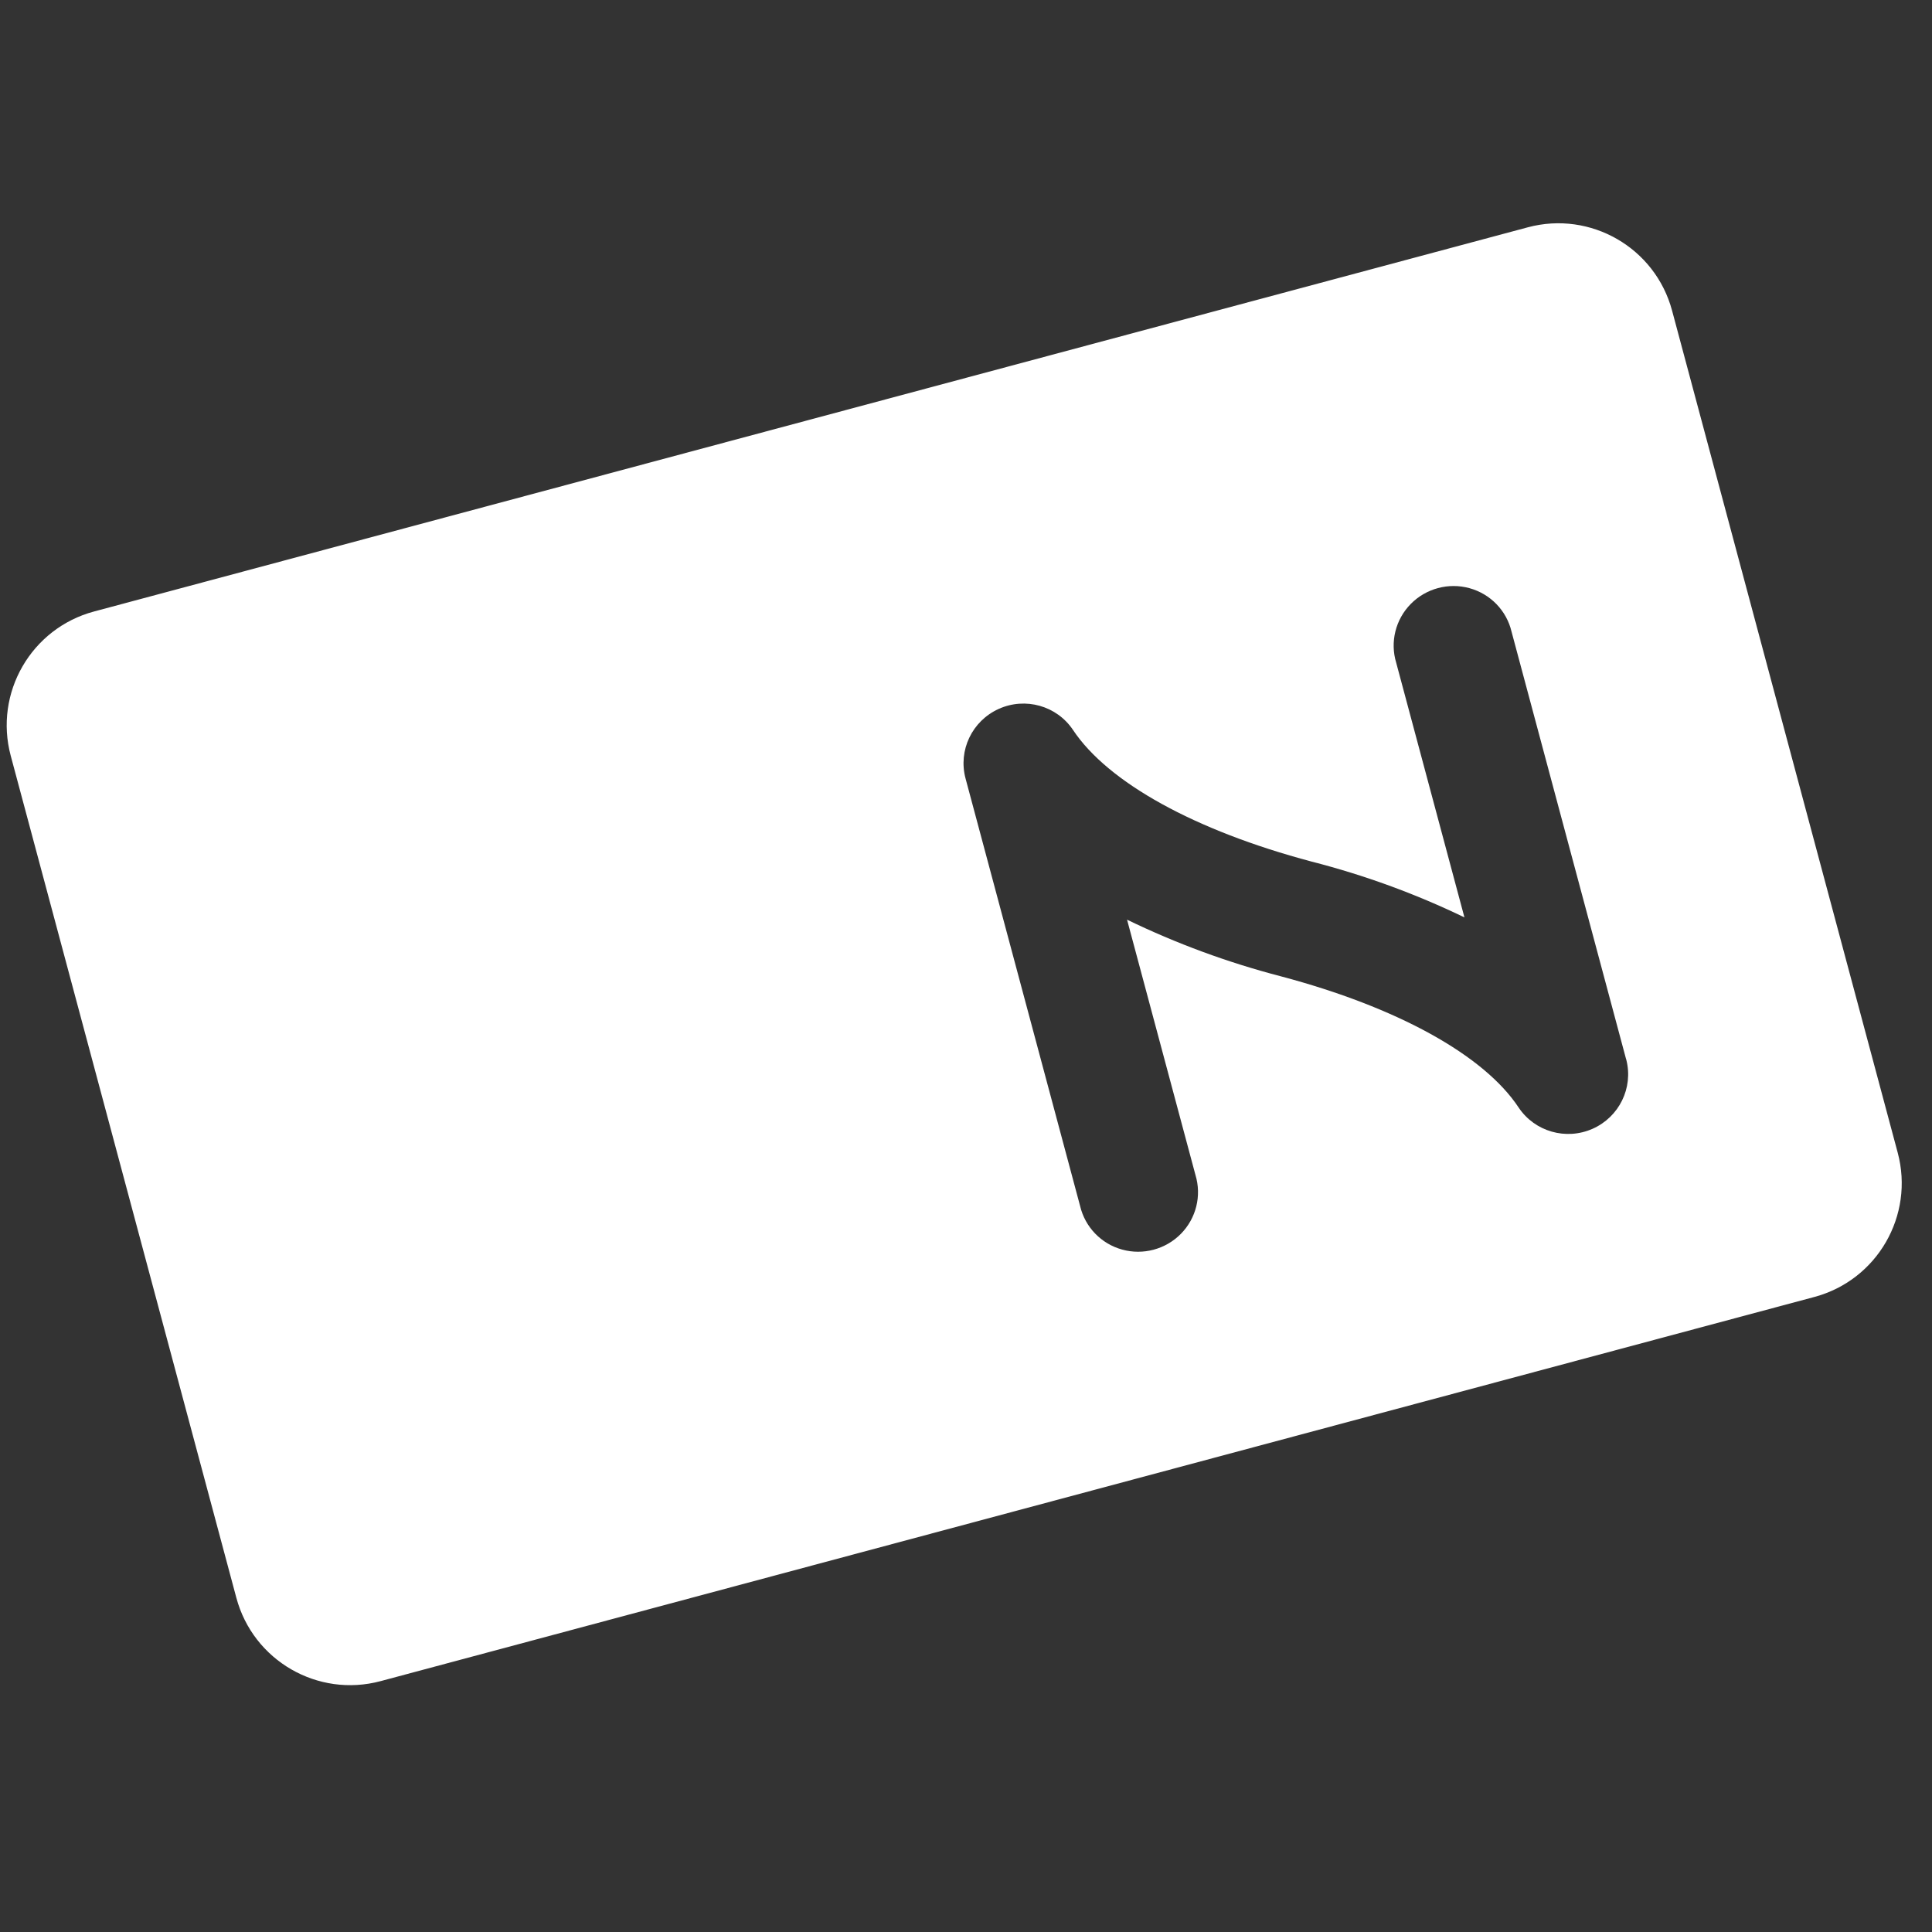 <?xml version="1.0" encoding="UTF-8"?>
<svg width="82px" height="82px" viewBox="0 0 82 82" version="1.1" xmlns="http://www.w3.org/2000/svg" xmlns:xlink="http://www.w3.org/1999/xlink">
    <rect x="0" y="0" width="82" height="82" fill="#333333" stroke="none"/>
    <!-- Generator: Sketch 62 (91390) - https://sketch.com -->
    <title>icon_82x82_nyssekortti_vlk</title>
    <desc>Created with Sketch.</desc>
    <g id="icon_82x82_nyssekortti_vlk" stroke="none" stroke-width="1" fill="none" fill-rule="evenodd">
        <path d="M72,17 C74.761,17 77,19.239 77,22 L77,59 C77,61.761 74.761,64 72,64 L9,64 C6.239,64 4,61.761 4,59 L4,22 C4,19.239 6.239,17 9,17 L72,17 Z M65.648,31.155 C64.852,30.687 63.862,30.687 63.065,31.155 C62.269,31.623 61.792,32.485 61.822,33.404 L61.822,44.595 C60.073,43.087 58.176,41.757 56.16,40.623 C51.73,38.075 48.69,35.154 47.832,32.606 C47.433,31.439 46.242,30.731 45.018,30.932 C43.794,31.133 42.896,32.184 42.895,33.417 L42.895,33.417 L42.895,52.204 C42.866,53.123 43.342,53.985 44.139,54.453 C44.935,54.921 45.925,54.921 46.722,54.453 C47.518,53.985 47.995,53.123 47.965,52.204 L47.965,40.982 C49.72,42.5 51.622,43.843 53.642,44.99 C58.08,47.538 61.115,50.457 61.957,52.991 C62.354,54.152 63.535,54.86 64.754,54.669 C65.973,54.478 66.876,53.443 66.894,52.217 L66.894,52.217 L66.894,52.176 L66.892,52.176 L66.892,33.404 C66.921,32.485 66.445,31.623 65.648,31.155 Z" id="icon_nyssekortti" fill="#FFFFFF" transform="translate(40.5, 40.5) rotate(-15) translate(-40.5, -40.5) "></path>
    </g>
</svg>